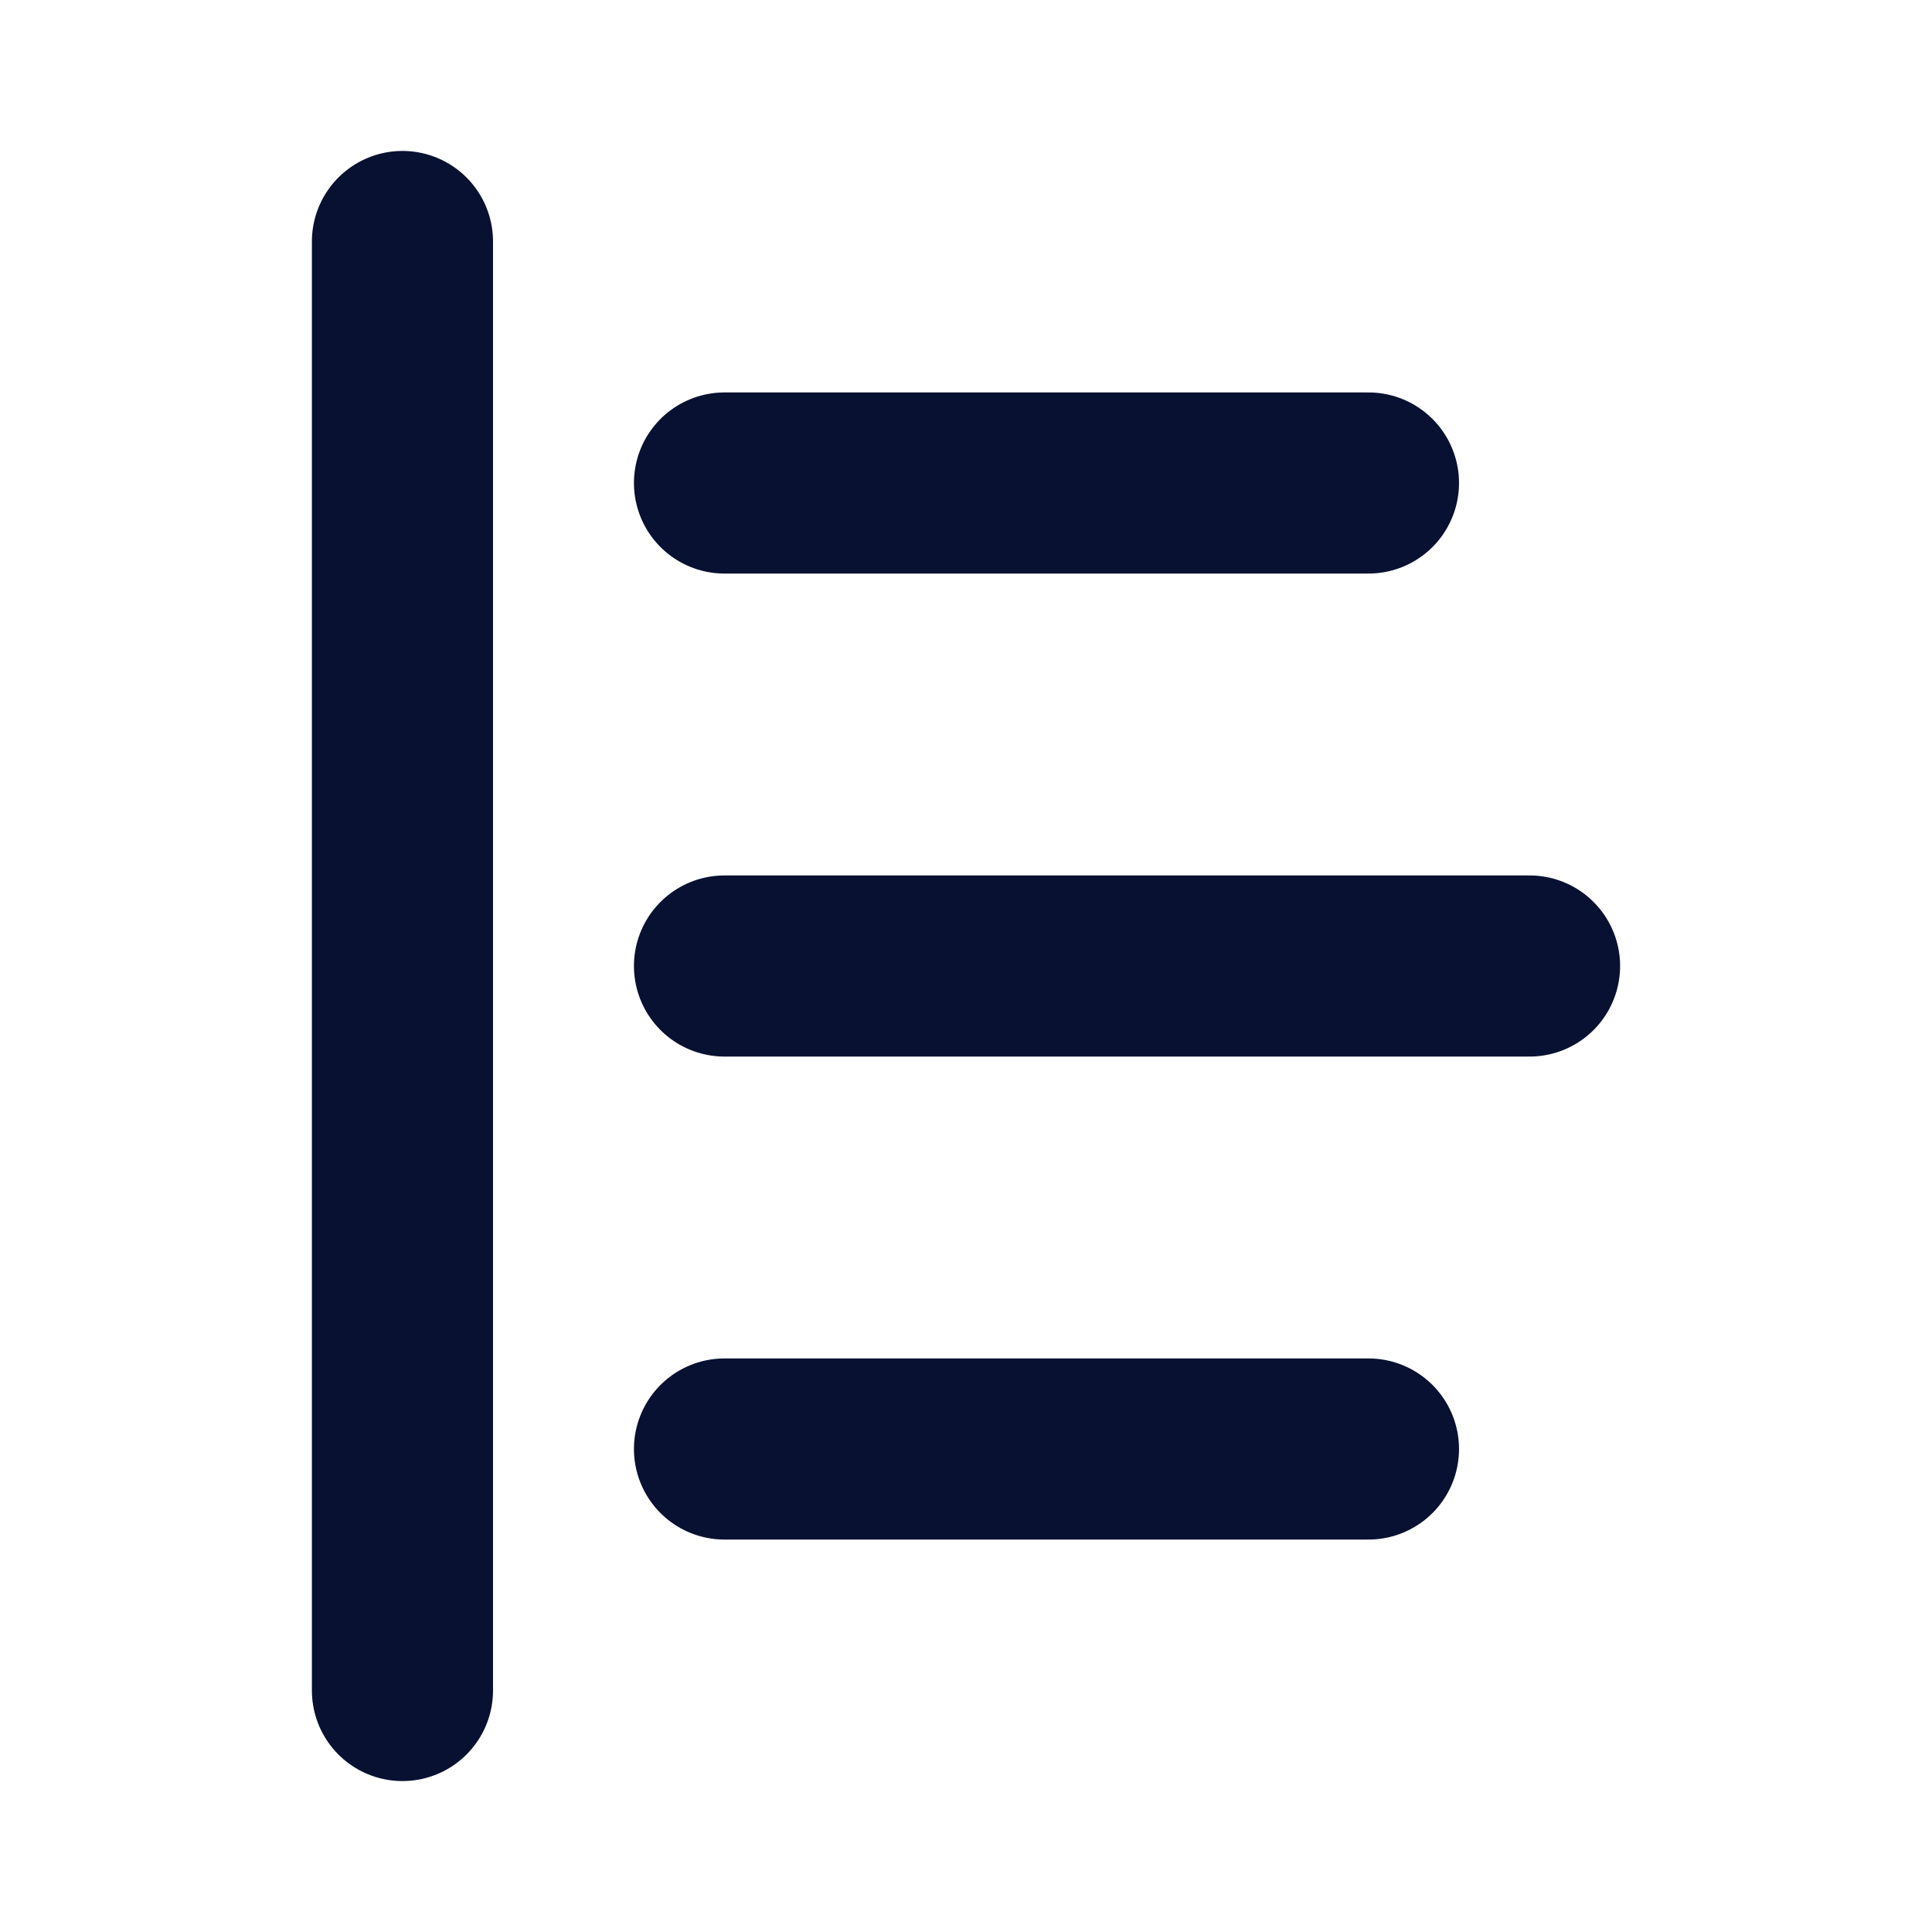 <svg width="16" height="16" viewBox="0 0 16 16" fill="none" xmlns="http://www.w3.org/2000/svg">
<path d="M6 4H11.333" stroke="#081131" stroke-width="1.5" stroke-linecap="round"/>
<path d="M6 8H12.667" stroke="#081131" stroke-width="1.5" stroke-linecap="round"/>
<path d="M6 12H11.333" stroke="#081131" stroke-width="1.5" stroke-linecap="round"/>
<path d="M3.333 2V14" stroke="#081131" stroke-width="1.5" stroke-linecap="round" stroke-linejoin="round"/>
</svg>
